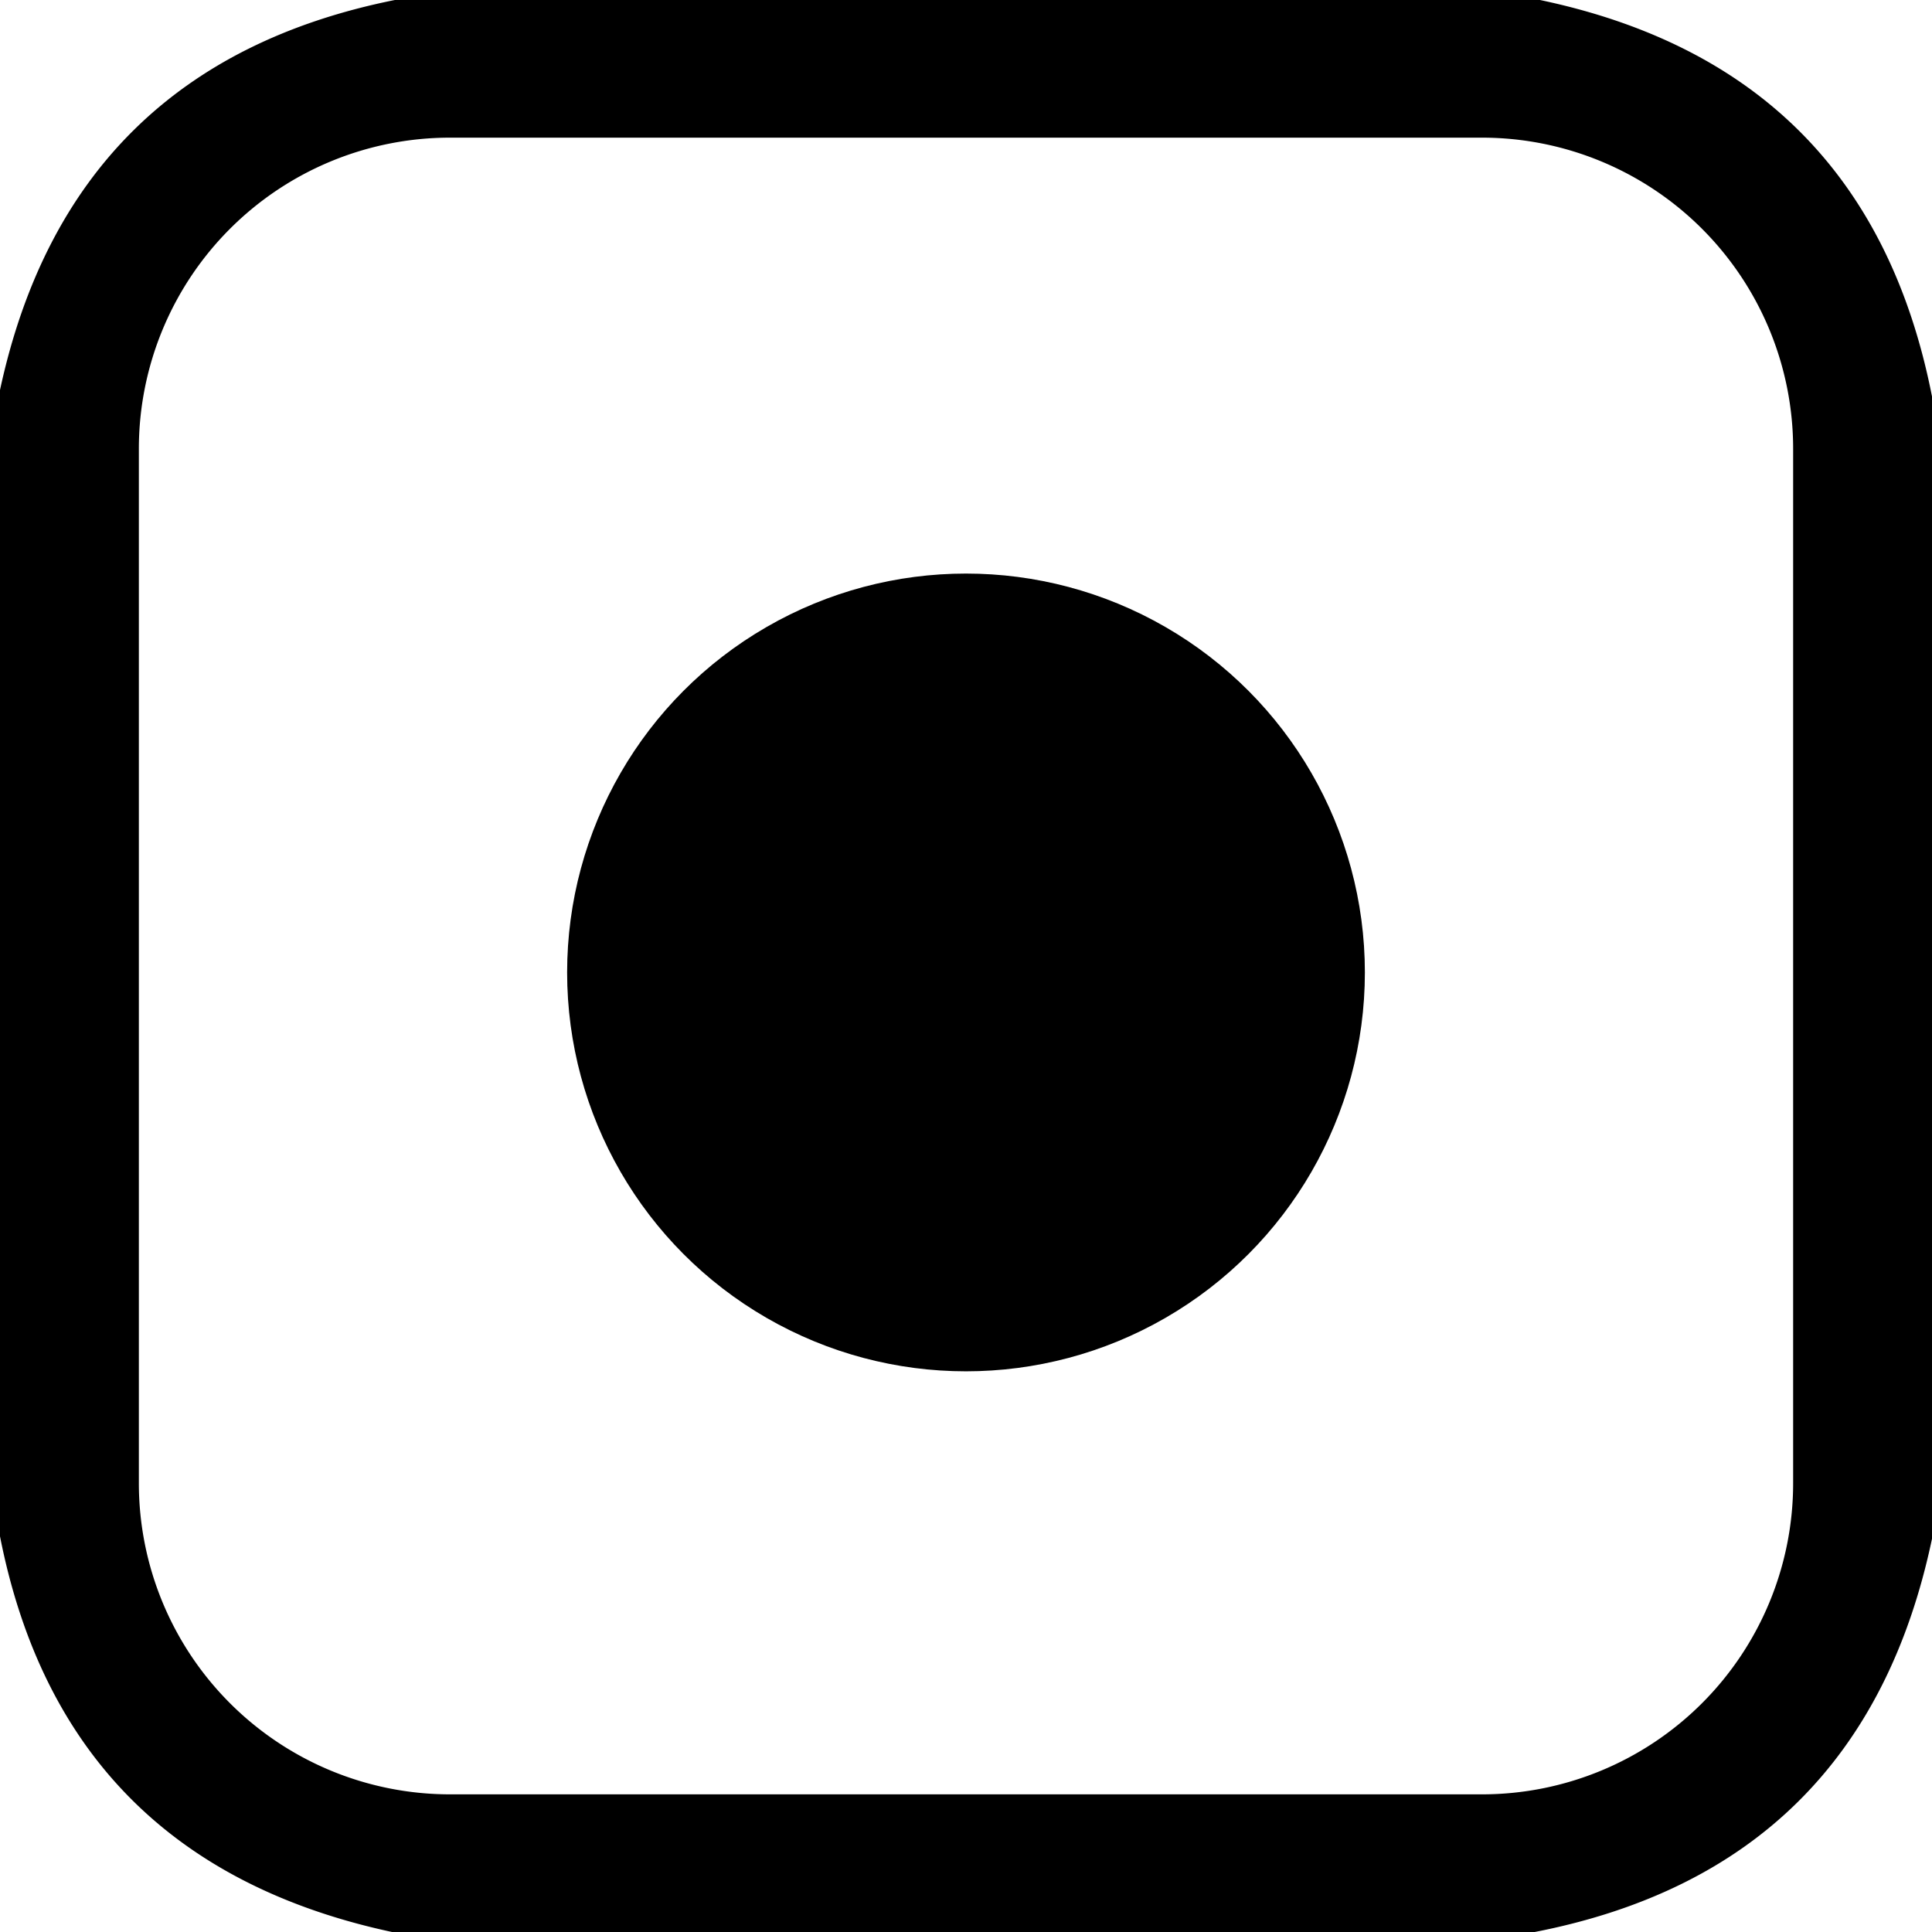 <?xml version="1.0" encoding="UTF-8" standalone="no"?>
<!DOCTYPE svg PUBLIC "-//W3C//DTD SVG 1.1//EN" "http://www.w3.org/Graphics/SVG/1.1/DTD/svg11.dtd">
<svg xmlns="http://www.w3.org/2000/svg" version="1.1" viewBox="0.00 0.00 48.00 48.00">
<path fill="#000000" d="
  M 9.81 0.00
  L 38.26 0.00
  Q 46.40 1.71 48.00 9.85
  L 48.00 38.23
  Q 46.28 46.41 38.13 48.00
  L 9.74 48.00
  Q 1.59 46.25 0.00 38.17
  L 0.00 9.69
  Q 1.74 1.62 9.81 0.00
  Z
  M 44.55 11.15
  A 7.73 7.73 0.0 0 0 36.82 3.42
  L 11.18 3.42
  A 7.73 7.73 0.0 0 0 3.45 11.15
  L 3.45 36.85
  A 7.73 7.73 0.0 0 0 11.18 44.58
  L 36.82 44.58
  A 7.73 7.73 0.0 0 0 44.55 36.85
  L 44.55 11.15
  Z"
/>
<circle fill="#000000" cx="24.00" cy="24.16" r="9.91"/>
</svg>
